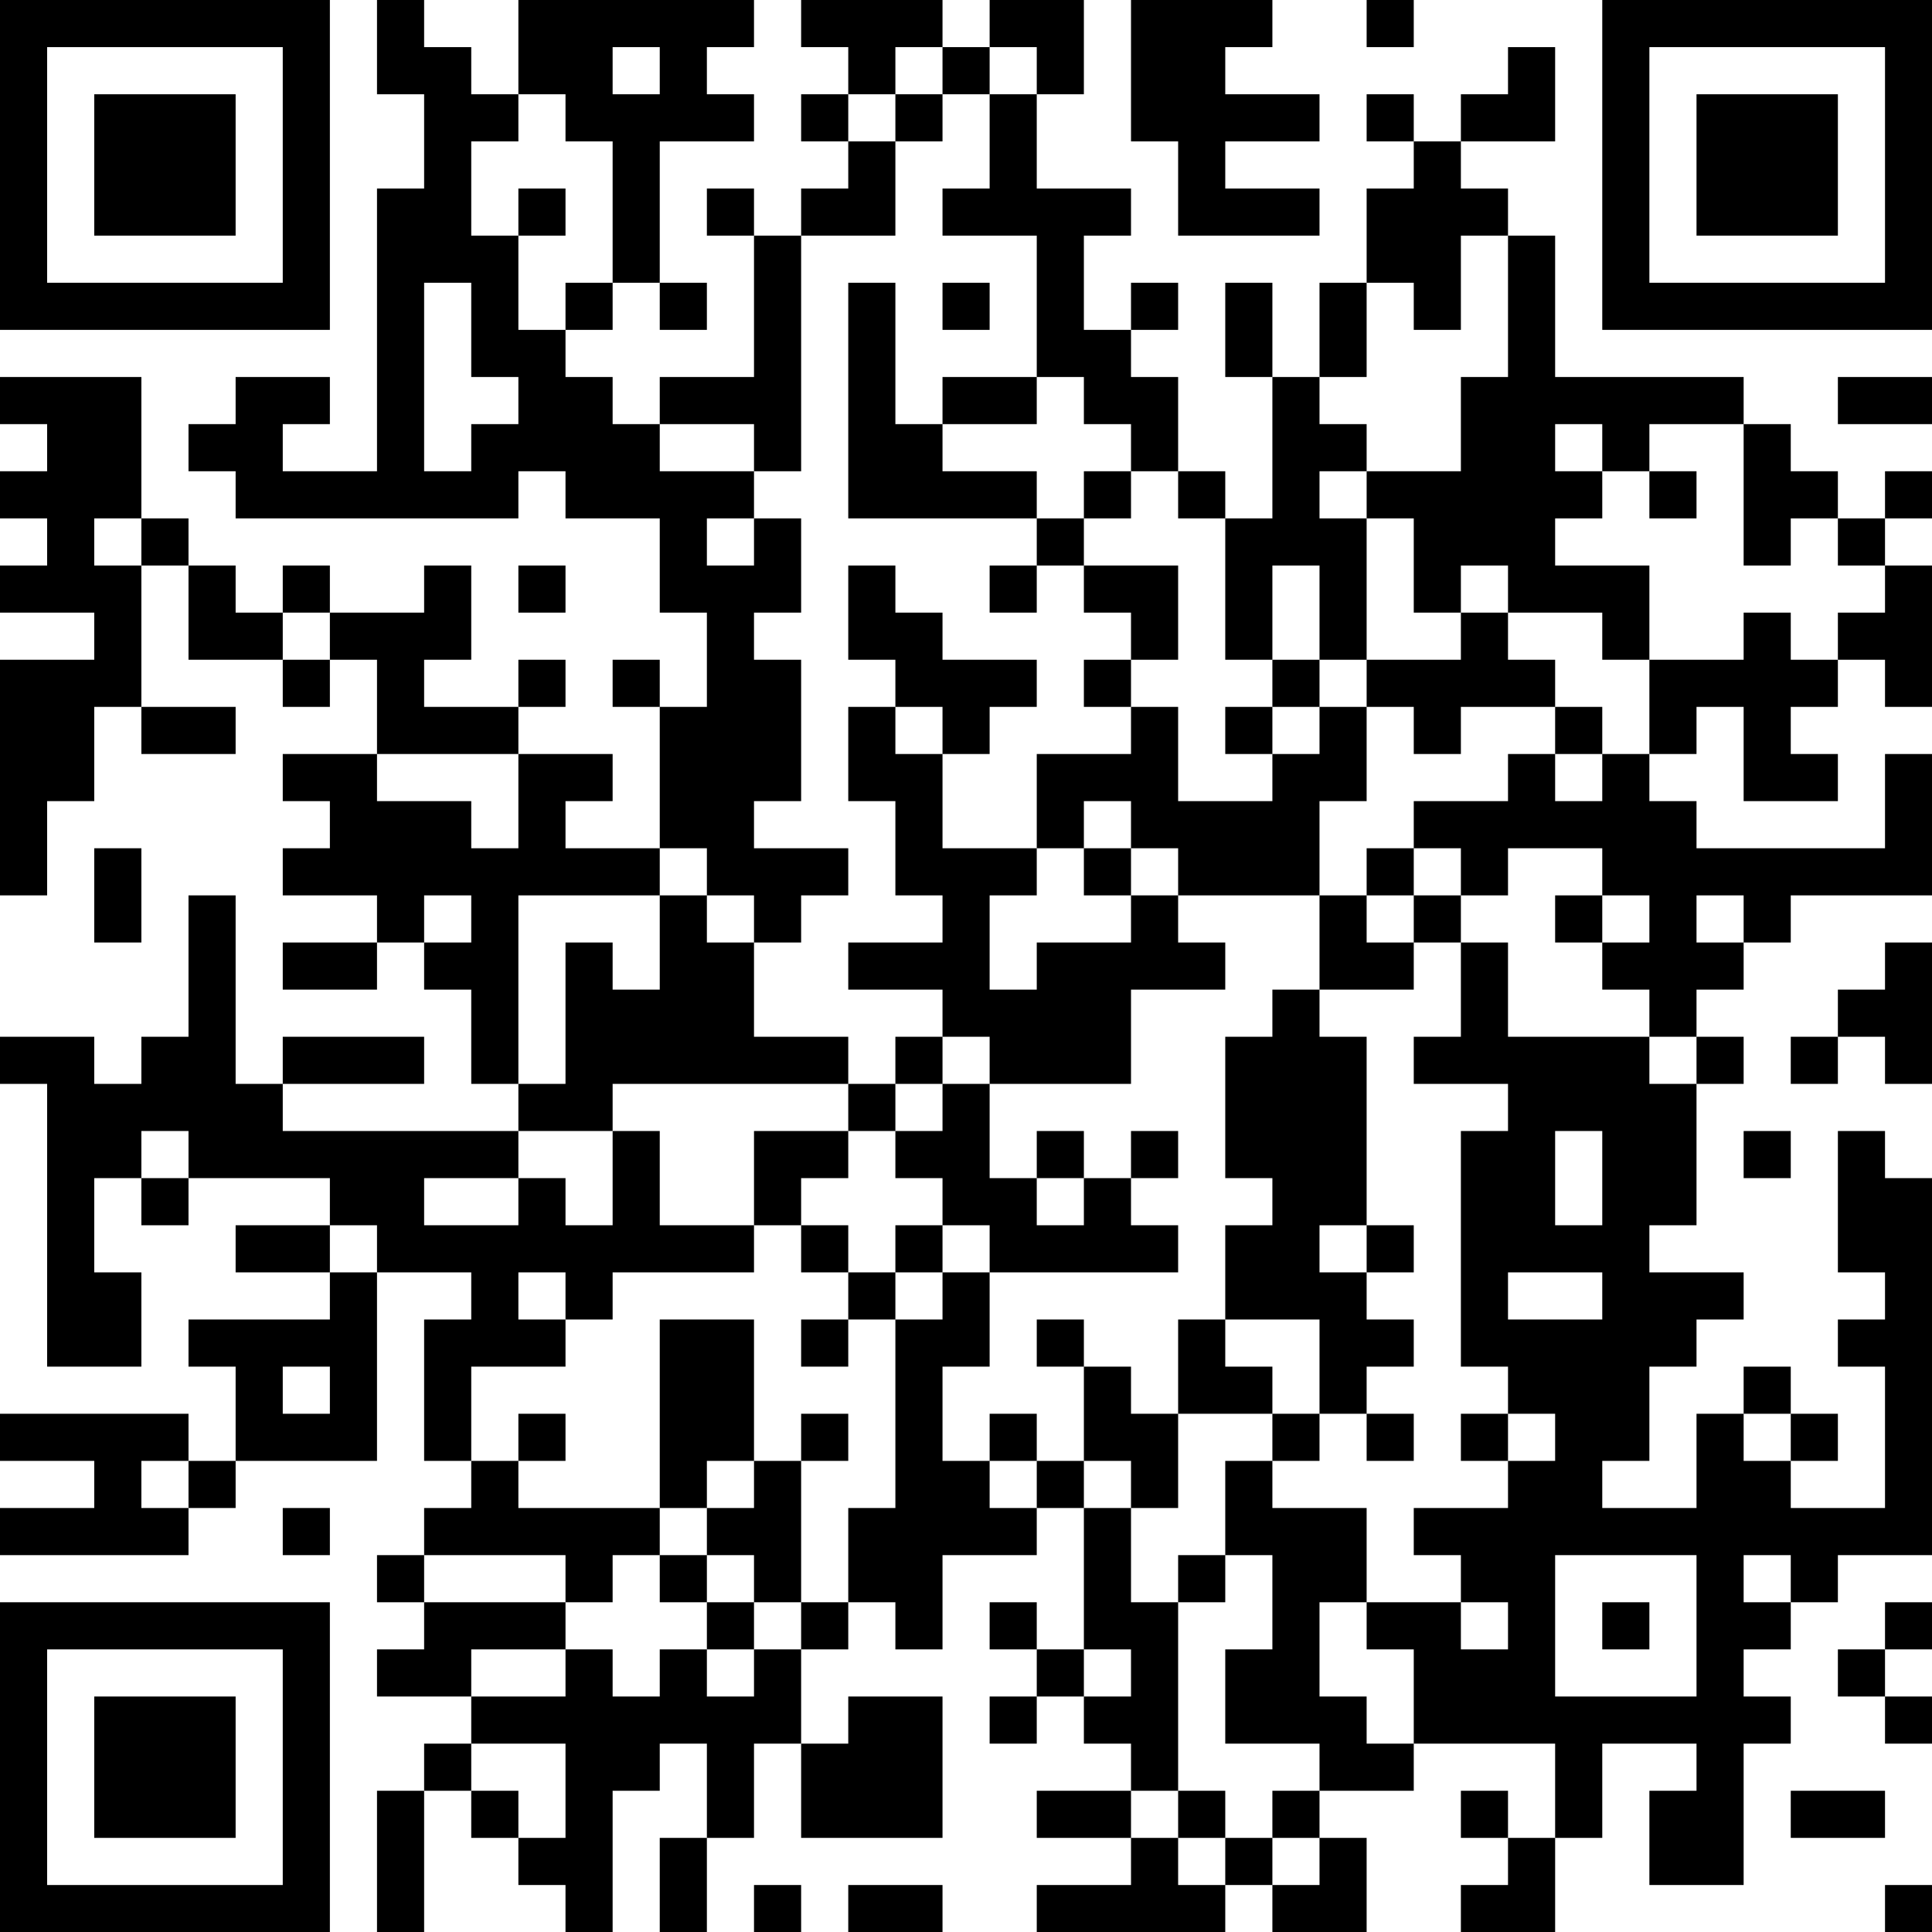 <?xml version="1.0" encoding="UTF-8"?>
<svg xmlns="http://www.w3.org/2000/svg" version="1.1" width="250" height="250" viewBox="0 0 250 250"><rect x="0" y="0" width="250" height="250" fill="#ffffff"/><g transform="scale(6.098)"><g transform="translate(0,0)"><path fill-rule="evenodd" d="M8 0L8 2L9 2L9 4L8 4L8 10L6 10L6 9L7 9L7 8L5 8L5 9L4 9L4 10L5 10L5 11L11 11L11 10L12 10L12 11L14 11L14 13L15 13L15 15L14 15L14 14L13 14L13 15L14 15L14 18L12 18L12 17L13 17L13 16L11 16L11 15L12 15L12 14L11 14L11 15L9 15L9 14L10 14L10 12L9 12L9 13L7 13L7 12L6 12L6 13L5 13L5 12L4 12L4 11L3 11L3 8L0 8L0 9L1 9L1 10L0 10L0 11L1 11L1 12L0 12L0 13L2 13L2 14L0 14L0 19L1 19L1 17L2 17L2 15L3 15L3 16L5 16L5 15L3 15L3 12L4 12L4 14L6 14L6 15L7 15L7 14L8 14L8 16L6 16L6 17L7 17L7 18L6 18L6 19L8 19L8 20L6 20L6 21L8 21L8 20L9 20L9 21L10 21L10 23L11 23L11 24L6 24L6 23L9 23L9 22L6 22L6 23L5 23L5 19L4 19L4 22L3 22L3 23L2 23L2 22L0 22L0 23L1 23L1 29L3 29L3 27L2 27L2 25L3 25L3 26L4 26L4 25L7 25L7 26L5 26L5 27L7 27L7 28L4 28L4 29L5 29L5 31L4 31L4 30L0 30L0 31L2 31L2 32L0 32L0 33L4 33L4 32L5 32L5 31L8 31L8 27L10 27L10 28L9 28L9 31L10 31L10 32L9 32L9 33L8 33L8 34L9 34L9 35L8 35L8 36L10 36L10 37L9 37L9 38L8 38L8 41L9 41L9 38L10 38L10 39L11 39L11 40L12 40L12 41L13 41L13 38L14 38L14 37L15 37L15 39L14 39L14 41L15 41L15 39L16 39L16 37L17 37L17 39L20 39L20 36L18 36L18 37L17 37L17 35L18 35L18 34L19 34L19 35L20 35L20 33L22 33L22 32L23 32L23 35L22 35L22 34L21 34L21 35L22 35L22 36L21 36L21 37L22 37L22 36L23 36L23 37L24 37L24 38L22 38L22 39L24 39L24 40L22 40L22 41L26 41L26 40L27 40L27 41L29 41L29 39L28 39L28 38L30 38L30 37L33 37L33 39L32 39L32 38L31 38L31 39L32 39L32 40L31 40L31 41L33 41L33 39L34 39L34 37L36 37L36 38L35 38L35 40L37 40L37 37L38 37L38 36L37 36L37 35L38 35L38 34L39 34L39 33L41 33L41 25L40 25L40 24L39 24L39 27L40 27L40 28L39 28L39 29L40 29L40 32L38 32L38 31L39 31L39 30L38 30L38 29L37 29L37 30L36 30L36 32L34 32L34 31L35 31L35 29L36 29L36 28L37 28L37 27L35 27L35 26L36 26L36 23L37 23L37 22L36 22L36 21L37 21L37 20L38 20L38 19L41 19L41 16L40 16L40 18L36 18L36 17L35 17L35 16L36 16L36 15L37 15L37 17L39 17L39 16L38 16L38 15L39 15L39 14L40 14L40 15L41 15L41 12L40 12L40 11L41 11L41 10L40 10L40 11L39 11L39 10L38 10L38 9L37 9L37 8L33 8L33 5L32 5L32 4L31 4L31 3L33 3L33 1L32 1L32 2L31 2L31 3L30 3L30 2L29 2L29 3L30 3L30 4L29 4L29 6L28 6L28 8L27 8L27 6L26 6L26 8L27 8L27 11L26 11L26 10L25 10L25 8L24 8L24 7L25 7L25 6L24 6L24 7L23 7L23 5L24 5L24 4L22 4L22 2L23 2L23 0L21 0L21 1L20 1L20 0L17 0L17 1L18 1L18 2L17 2L17 3L18 3L18 4L17 4L17 5L16 5L16 4L15 4L15 5L16 5L16 8L14 8L14 9L13 9L13 8L12 8L12 7L13 7L13 6L14 6L14 7L15 7L15 6L14 6L14 3L16 3L16 2L15 2L15 1L16 1L16 0L11 0L11 2L10 2L10 1L9 1L9 0ZM24 0L24 3L25 3L25 5L28 5L28 4L26 4L26 3L28 3L28 2L26 2L26 1L27 1L27 0ZM29 0L29 1L30 1L30 0ZM13 1L13 2L14 2L14 1ZM19 1L19 2L18 2L18 3L19 3L19 5L17 5L17 10L16 10L16 9L14 9L14 10L16 10L16 11L15 11L15 12L16 12L16 11L17 11L17 13L16 13L16 14L17 14L17 17L16 17L16 18L18 18L18 19L17 19L17 20L16 20L16 19L15 19L15 18L14 18L14 19L11 19L11 23L12 23L12 20L13 20L13 21L14 21L14 19L15 19L15 20L16 20L16 22L18 22L18 23L13 23L13 24L11 24L11 25L9 25L9 26L11 26L11 25L12 25L12 26L13 26L13 24L14 24L14 26L16 26L16 27L13 27L13 28L12 28L12 27L11 27L11 28L12 28L12 29L10 29L10 31L11 31L11 32L14 32L14 33L13 33L13 34L12 34L12 33L9 33L9 34L12 34L12 35L10 35L10 36L12 36L12 35L13 35L13 36L14 36L14 35L15 35L15 36L16 36L16 35L17 35L17 34L18 34L18 32L19 32L19 28L20 28L20 27L21 27L21 29L20 29L20 31L21 31L21 32L22 32L22 31L23 31L23 32L24 32L24 34L25 34L25 38L24 38L24 39L25 39L25 40L26 40L26 39L27 39L27 40L28 40L28 39L27 39L27 38L28 38L28 37L26 37L26 35L27 35L27 33L26 33L26 31L27 31L27 32L29 32L29 34L28 34L28 36L29 36L29 37L30 37L30 35L29 35L29 34L31 34L31 35L32 35L32 34L31 34L31 33L30 33L30 32L32 32L32 31L33 31L33 30L32 30L32 29L31 29L31 24L32 24L32 23L30 23L30 22L31 22L31 20L32 20L32 22L35 22L35 23L36 23L36 22L35 22L35 21L34 21L34 20L35 20L35 19L34 19L34 18L32 18L32 19L31 19L31 18L30 18L30 17L32 17L32 16L33 16L33 17L34 17L34 16L35 16L35 14L37 14L37 13L38 13L38 14L39 14L39 13L40 13L40 12L39 12L39 11L38 11L38 12L37 12L37 9L35 9L35 10L34 10L34 9L33 9L33 10L34 10L34 11L33 11L33 12L35 12L35 14L34 14L34 13L32 13L32 12L31 12L31 13L30 13L30 11L29 11L29 10L31 10L31 8L32 8L32 5L31 5L31 7L30 7L30 6L29 6L29 8L28 8L28 9L29 9L29 10L28 10L28 11L29 11L29 14L28 14L28 12L27 12L27 14L26 14L26 11L25 11L25 10L24 10L24 9L23 9L23 8L22 8L22 5L20 5L20 4L21 4L21 2L22 2L22 1L21 1L21 2L20 2L20 1ZM11 2L11 3L10 3L10 5L11 5L11 7L12 7L12 6L13 6L13 3L12 3L12 2ZM19 2L19 3L20 3L20 2ZM11 4L11 5L12 5L12 4ZM9 6L9 10L10 10L10 9L11 9L11 8L10 8L10 6ZM18 6L18 11L22 11L22 12L21 12L21 13L22 13L22 12L23 12L23 13L24 13L24 14L23 14L23 15L24 15L24 16L22 16L22 18L20 18L20 16L21 16L21 15L22 15L22 14L20 14L20 13L19 13L19 12L18 12L18 14L19 14L19 15L18 15L18 17L19 17L19 19L20 19L20 20L18 20L18 21L20 21L20 22L19 22L19 23L18 23L18 24L16 24L16 26L17 26L17 27L18 27L18 28L17 28L17 29L18 29L18 28L19 28L19 27L20 27L20 26L21 26L21 27L25 27L25 26L24 26L24 25L25 25L25 24L24 24L24 25L23 25L23 24L22 24L22 25L21 25L21 23L24 23L24 21L26 21L26 20L25 20L25 19L28 19L28 21L27 21L27 22L26 22L26 25L27 25L27 26L26 26L26 28L25 28L25 30L24 30L24 29L23 29L23 28L22 28L22 29L23 29L23 31L24 31L24 32L25 32L25 30L27 30L27 31L28 31L28 30L29 30L29 31L30 31L30 30L29 30L29 29L30 29L30 28L29 28L29 27L30 27L30 26L29 26L29 22L28 22L28 21L30 21L30 20L31 20L31 19L30 19L30 18L29 18L29 19L28 19L28 17L29 17L29 15L30 15L30 16L31 16L31 15L33 15L33 16L34 16L34 15L33 15L33 14L32 14L32 13L31 13L31 14L29 14L29 15L28 15L28 14L27 14L27 15L26 15L26 16L27 16L27 17L25 17L25 15L24 15L24 14L25 14L25 12L23 12L23 11L24 11L24 10L23 10L23 11L22 11L22 10L20 10L20 9L22 9L22 8L20 8L20 9L19 9L19 6ZM20 6L20 7L21 7L21 6ZM39 8L39 9L41 9L41 8ZM35 10L35 11L36 11L36 10ZM2 11L2 12L3 12L3 11ZM11 12L11 13L12 13L12 12ZM6 13L6 14L7 14L7 13ZM19 15L19 16L20 16L20 15ZM27 15L27 16L28 16L28 15ZM8 16L8 17L10 17L10 18L11 18L11 16ZM23 17L23 18L22 18L22 19L21 19L21 21L22 21L22 20L24 20L24 19L25 19L25 18L24 18L24 17ZM2 18L2 20L3 20L3 18ZM23 18L23 19L24 19L24 18ZM9 19L9 20L10 20L10 19ZM29 19L29 20L30 20L30 19ZM33 19L33 20L34 20L34 19ZM36 19L36 20L37 20L37 19ZM40 20L40 21L39 21L39 22L38 22L38 23L39 23L39 22L40 22L40 23L41 23L41 20ZM20 22L20 23L19 23L19 24L18 24L18 25L17 25L17 26L18 26L18 27L19 27L19 26L20 26L20 25L19 25L19 24L20 24L20 23L21 23L21 22ZM3 24L3 25L4 25L4 24ZM33 24L33 26L34 26L34 24ZM37 24L37 25L38 25L38 24ZM22 25L22 26L23 26L23 25ZM7 26L7 27L8 27L8 26ZM28 26L28 27L29 27L29 26ZM32 27L32 28L34 28L34 27ZM14 28L14 32L15 32L15 33L14 33L14 34L15 34L15 35L16 35L16 34L17 34L17 31L18 31L18 30L17 30L17 31L16 31L16 28ZM26 28L26 29L27 29L27 30L28 30L28 28ZM6 29L6 30L7 30L7 29ZM11 30L11 31L12 31L12 30ZM21 30L21 31L22 31L22 30ZM31 30L31 31L32 31L32 30ZM37 30L37 31L38 31L38 30ZM3 31L3 32L4 32L4 31ZM15 31L15 32L16 32L16 31ZM6 32L6 33L7 33L7 32ZM15 33L15 34L16 34L16 33ZM25 33L25 34L26 34L26 33ZM33 33L33 36L36 36L36 33ZM37 33L37 34L38 34L38 33ZM34 34L34 35L35 35L35 34ZM40 34L40 35L39 35L39 36L40 36L40 37L41 37L41 36L40 36L40 35L41 35L41 34ZM23 35L23 36L24 36L24 35ZM10 37L10 38L11 38L11 39L12 39L12 37ZM25 38L25 39L26 39L26 38ZM38 38L38 39L40 39L40 38ZM16 40L16 41L17 41L17 40ZM18 40L18 41L20 41L20 40ZM40 40L40 41L41 41L41 40ZM0 0L0 7L7 7L7 0ZM1 1L1 6L6 6L6 1ZM2 2L2 5L5 5L5 2ZM34 0L34 7L41 7L41 0ZM35 1L35 6L40 6L40 1ZM36 2L36 5L39 5L39 2ZM0 34L0 41L7 41L7 34ZM1 35L1 40L6 40L6 35ZM2 36L2 39L5 39L5 36Z" fill="#000000"/></g></g></svg>
